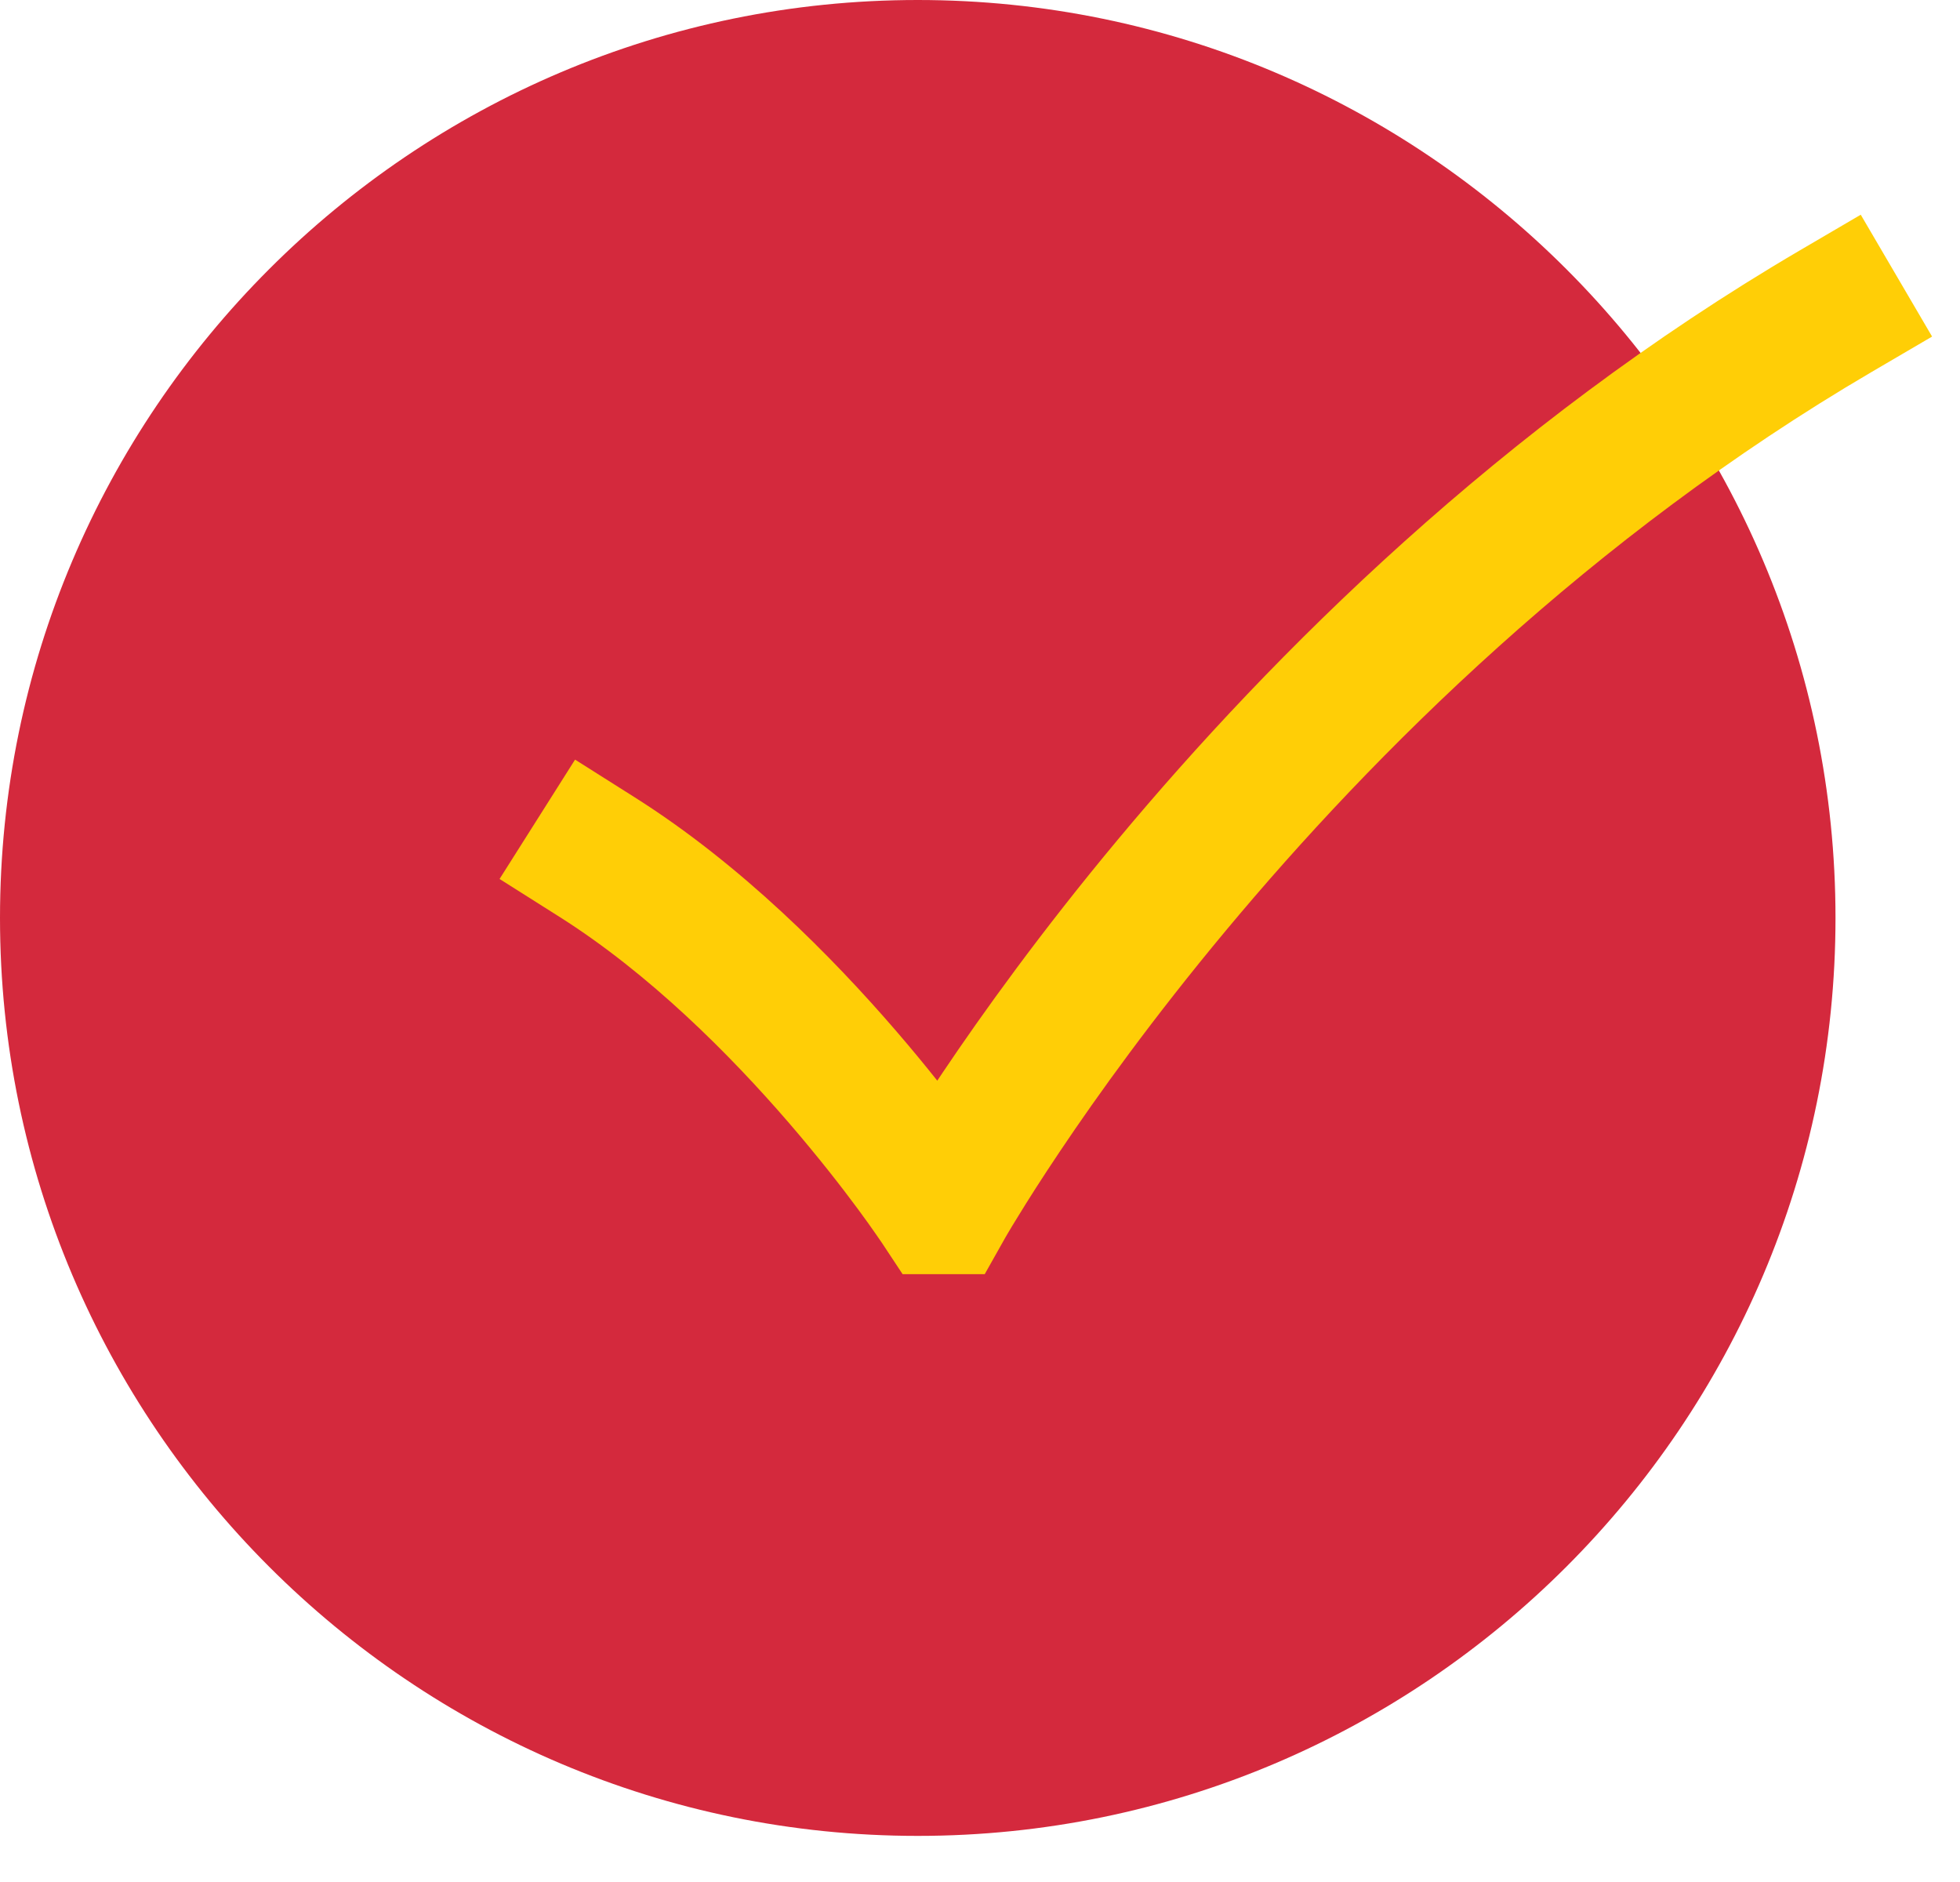 <svg width="25" height="24" viewBox="0 0 25 24" fill="none" xmlns="http://www.w3.org/2000/svg">
<path fill-rule="evenodd" clip-rule="evenodd" d="M11.706 0C5.252 0 0 5.252 0 11.706C0 18.16 5.252 23.412 11.706 23.412C18.161 23.412 23.412 18.16 23.412 11.706C23.412 5.252 18.161 0 11.706 0Z" fill="#D4293D"/>
<path fill-rule="evenodd" clip-rule="evenodd" d="M24.644 4.292L23.867 4.747C20.287 6.845 17.519 9.608 15.641 11.861C14.704 12.985 13.994 13.975 13.52 14.682C13.283 15.035 13.105 15.316 12.988 15.508C12.929 15.603 12.885 15.676 12.857 15.724L12.826 15.777L12.819 15.789L12.818 15.791L12.56 16.249H11.513L11.246 15.845L11.243 15.841L11.23 15.822C11.217 15.803 11.198 15.775 11.172 15.738C11.121 15.664 11.043 15.554 10.941 15.416C10.737 15.14 10.438 14.755 10.064 14.321C9.309 13.446 8.281 12.415 7.133 11.69L6.372 11.209L7.335 9.687L8.096 10.168C9.457 11.028 10.619 12.207 11.428 13.145C11.623 13.371 11.8 13.586 11.955 13.781C11.978 13.747 12.001 13.713 12.024 13.678C12.528 12.928 13.275 11.886 14.258 10.707C16.22 8.354 19.141 5.429 22.957 3.193L23.734 2.738L24.644 4.292Z" fill="#FFCE06"/>
</svg>
